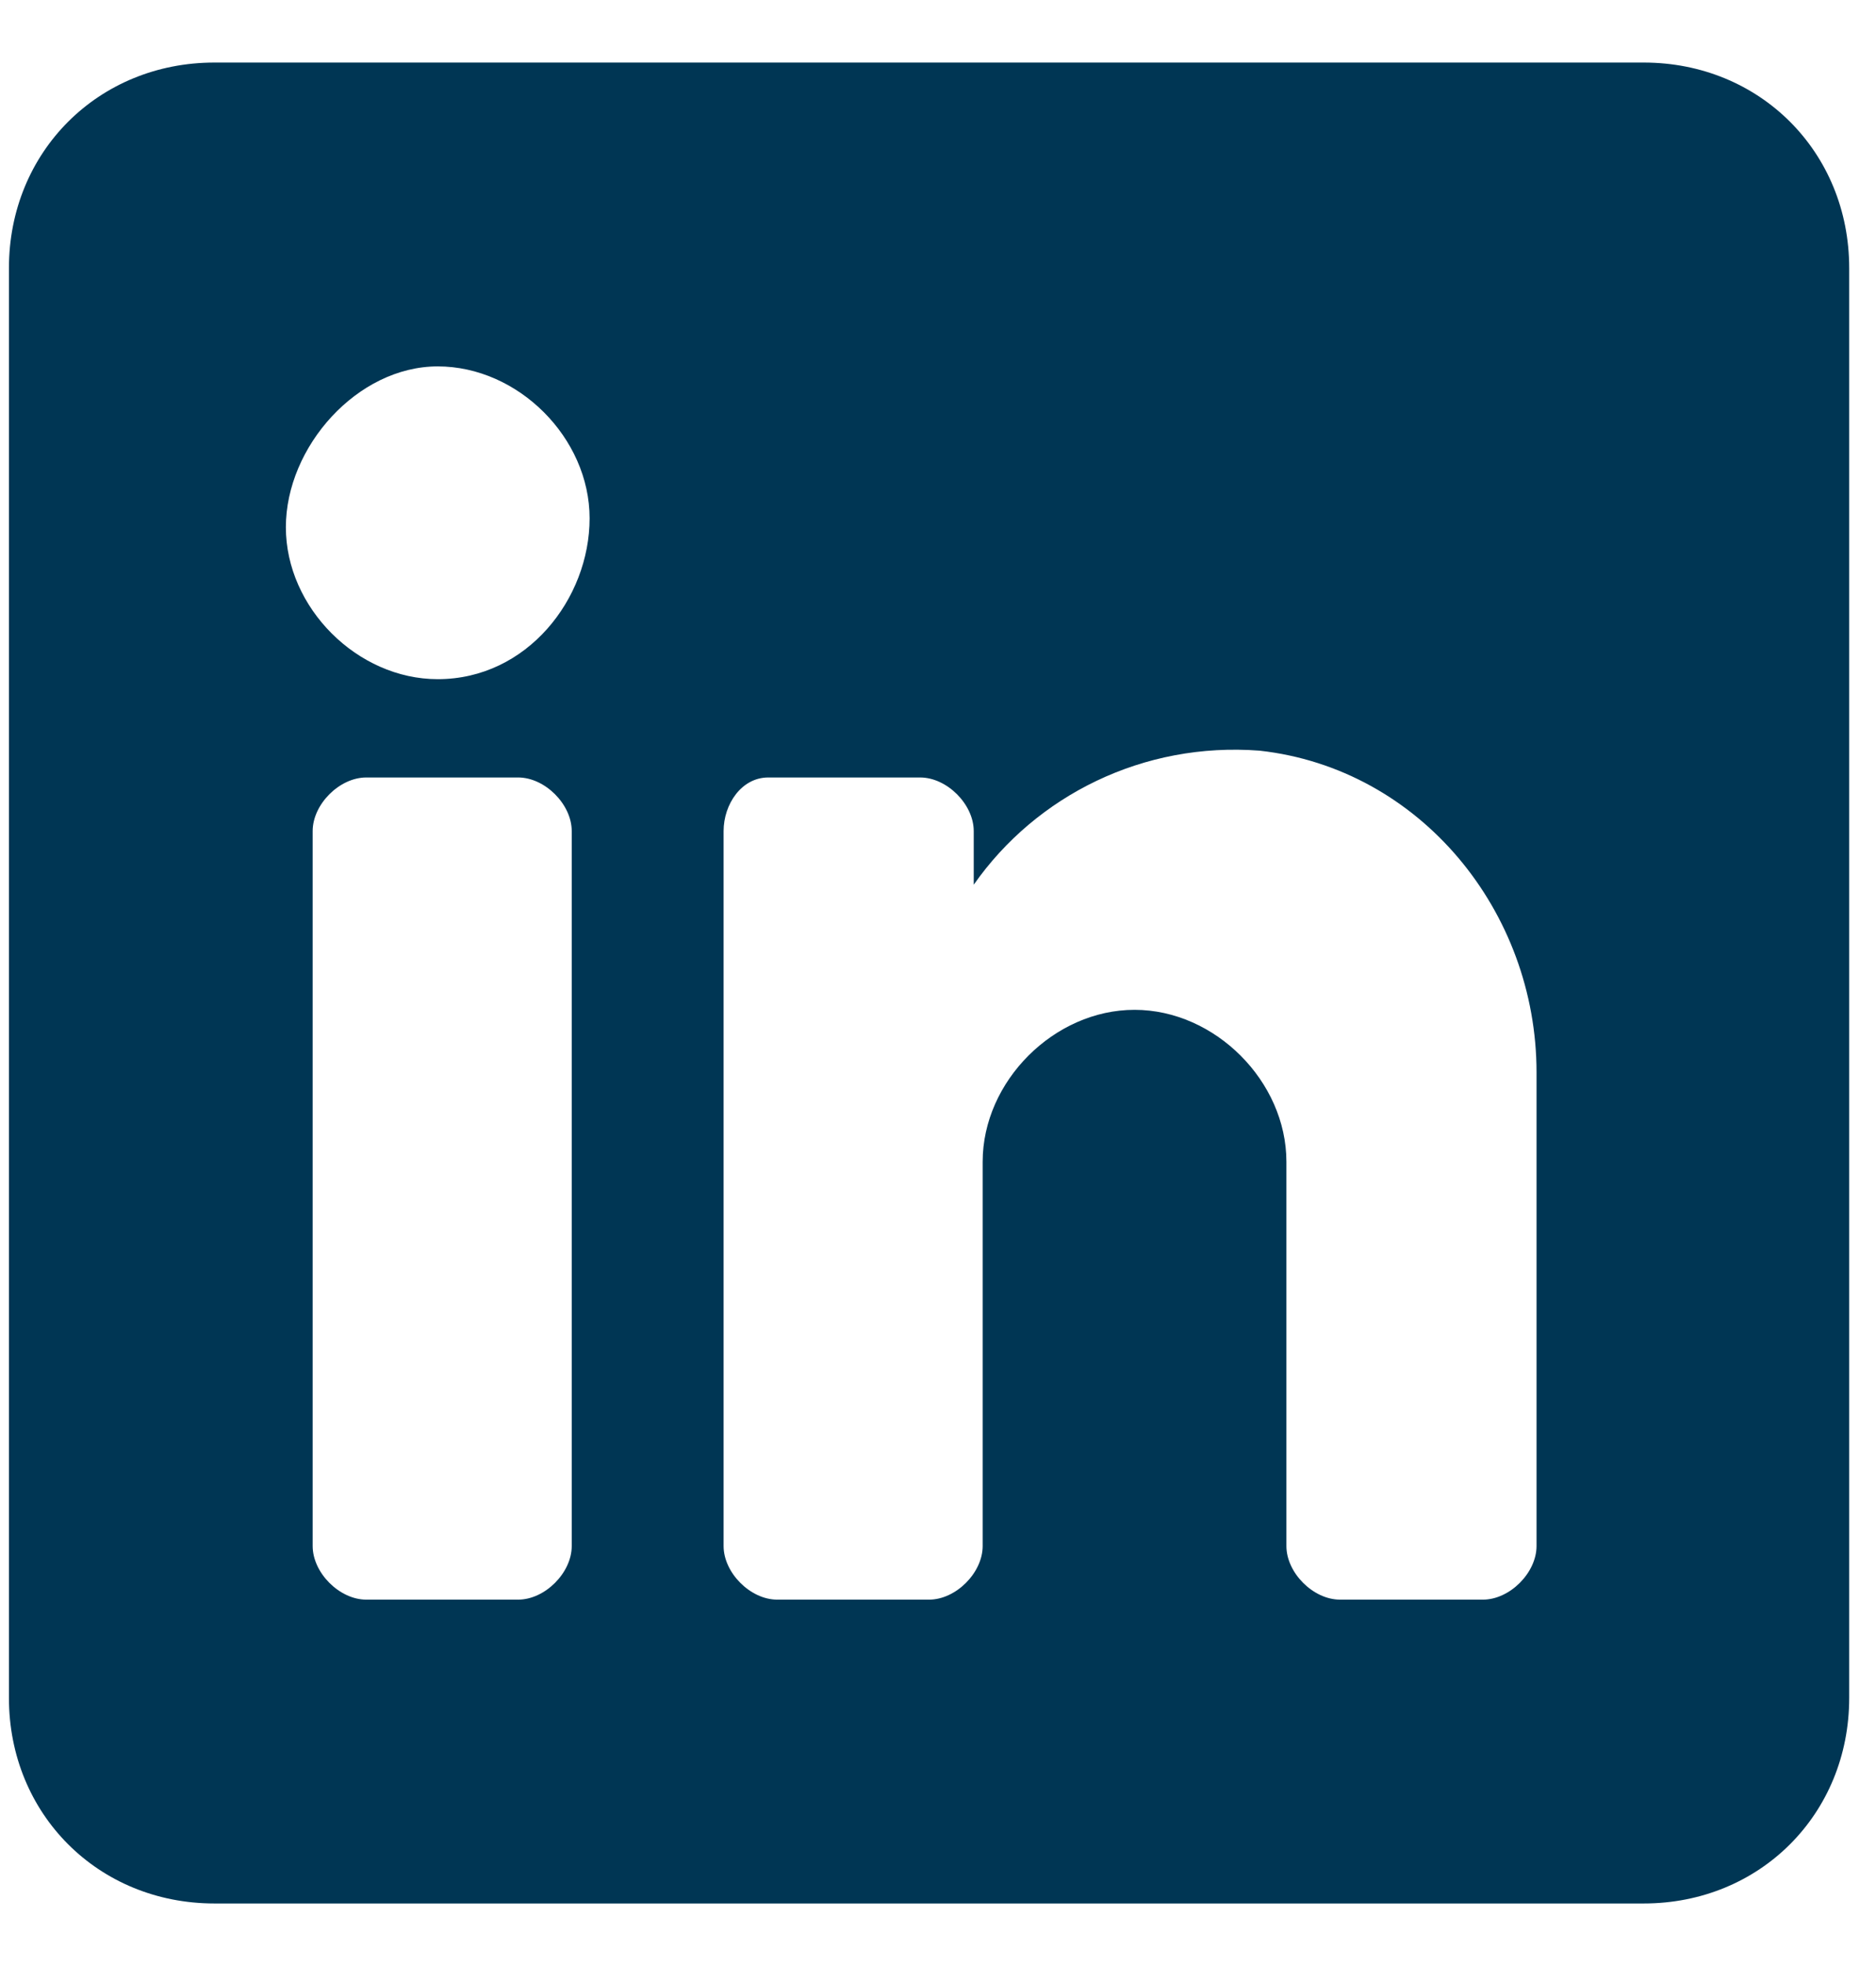 <?xml version="1.0" encoding="utf-8"?>
<!-- Generator: Adobe Illustrator 26.5.0, SVG Export Plug-In . SVG Version: 6.00 Build 0)  -->
<svg version="1.1" id="Layer_1" xmlns="http://www.w3.org/2000/svg" xmlns:xlink="http://www.w3.org/1999/xlink" x="0px" y="0px"
	 viewBox="0 0 21 22" style="enable-background:new 0 0 21 22;" xml:space="preserve">
<style type="text/css">
	.st0{fill:none;}
	.st1{fill-rule:evenodd;clip-rule:evenodd;fill:#003654;}
</style>
<path class="st0" d="M2.4,0.7h16c1.3,0,2.3,1,2.3,2.3v16c0,1.3-1,2.3-2.3,2.3h-16c-1.3,0-2.3-1-2.3-2.3V3C0.1,1.7,1.1,0.7,2.4,0.7z
	 M5.8,17.9c0.3,0,0.6-0.3,0.6-0.6v-8c0-0.3-0.3-0.6-0.6-0.6H4.1C3.8,8.7,3.5,9,3.5,9.3v8c0,0.3,0.3,0.6,0.6,0.6H5.8z M4.9,7.6
	C4,7.6,3.2,6.8,3.2,5.9S4,4.1,4.9,4.1c0.9,0,1.7,0.8,1.7,1.7S5.9,7.6,4.9,7.6z M16.6,17.9c0.3,0,0.6-0.3,0.6-0.6V12
	c0-1.8-1.3-3.4-3.1-3.6c-1.3-0.1-2.5,0.5-3.2,1.5V9.3c0-0.3-0.3-0.6-0.6-0.6H8.6C8.3,8.7,8.1,9,8.1,9.3v8c0,0.3,0.3,0.6,0.6,0.6h1.7
	c0.3,0,0.6-0.3,0.6-0.6V13c0-0.9,0.8-1.7,1.7-1.7c0.9,0,1.7,0.8,1.7,1.7v4.3c0,0.3,0.3,0.6,0.6,0.6H16.6z"/>
<path class="st1" d="M2.4,0.7h16c1.3,0,2.3,1,2.3,2.3v16c0,1.3-1,2.3-2.3,2.3h-16c-1.3,0-2.3-1-2.3-2.3V3C0.1,1.7,1.1,0.7,2.4,0.7z
	 M5.8,17.9c0.3,0,0.6-0.3,0.6-0.6v-8c0-0.3-0.3-0.6-0.6-0.6H4.1C3.8,8.7,3.5,9,3.5,9.3v8c0,0.3,0.3,0.6,0.6,0.6H5.8z M4.9,7.6
	C4,7.6,3.2,6.8,3.2,5.9S4,4.1,4.9,4.1c0.9,0,1.7,0.8,1.7,1.7S5.9,7.6,4.9,7.6z M16.6,17.9c0.3,0,0.6-0.3,0.6-0.6V12
	c0-1.8-1.3-3.4-3.1-3.6c-1.3-0.1-2.5,0.5-3.2,1.5V9.3c0-0.3-0.3-0.6-0.6-0.6H8.6C8.3,8.7,8.1,9,8.1,9.3v8c0,0.3,0.3,0.6,0.6,0.6h1.7
	c0.3,0,0.6-0.3,0.6-0.6V13c0-0.9,0.8-1.7,1.7-1.7c0.9,0,1.7,0.8,1.7,1.7v4.3c0,0.3,0.3,0.6,0.6,0.6H16.6z"/>
</svg>
